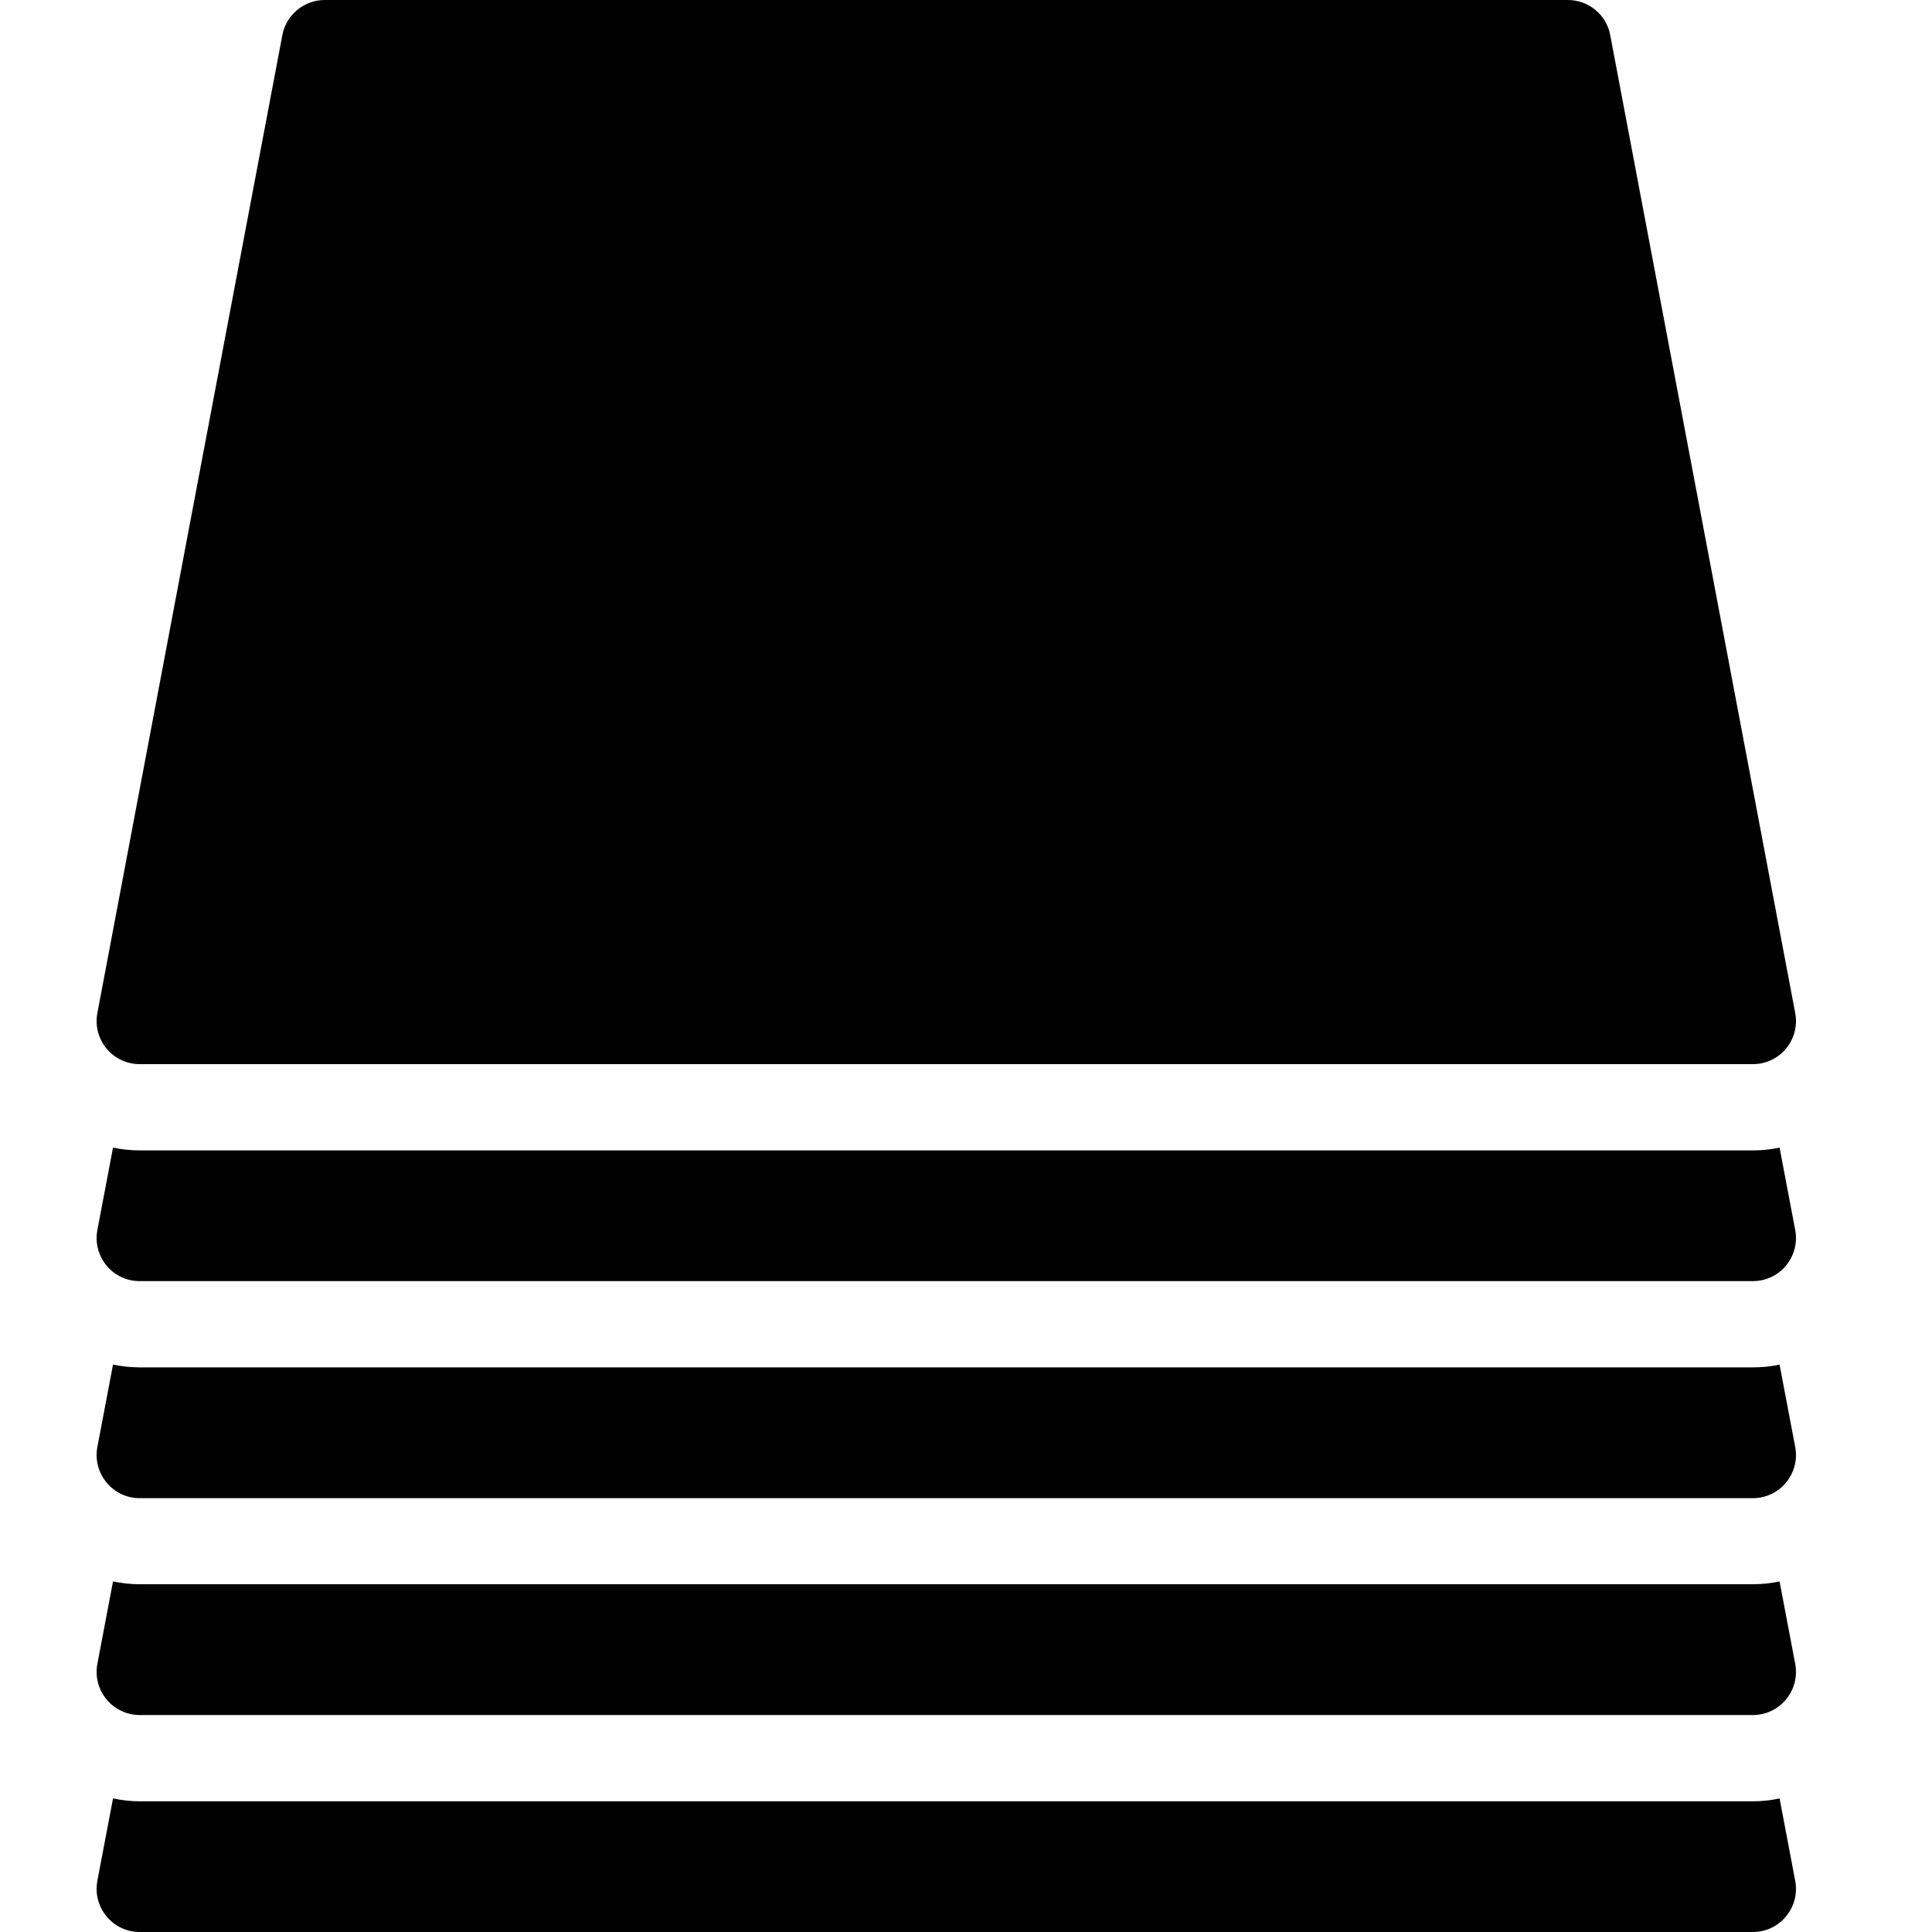 <svg xmlns="http://www.w3.org/2000/svg" width="20" height="20" viewBox="0 0 20 20"><path fill-rule="evenodd" d="M18.422,18.617 L18.584,19.47 C18.609,19.601 18.574,19.736 18.489,19.838 C18.405,19.941 18.279,20 18.146,20 L1.446,20 C1.313,20 1.187,19.941 1.103,19.838 C1.018,19.736 0.983,19.601 1.008,19.47 L1.17,18.617 C1.26,18.636 1.353,18.647 1.447,18.647 L18.146,18.647 C18.24,18.647 18.333,18.637 18.424,18.617 L18.422,18.617 Z M18.422,16.371 L18.584,17.224 C18.609,17.355 18.574,17.49 18.489,17.592 C18.429,17.666 18.347,17.716 18.257,17.74 C18.221,17.749 18.184,17.754 18.146,17.754 L1.446,17.754 C1.409,17.754 1.371,17.749 1.335,17.74 C1.245,17.716 1.163,17.666 1.103,17.592 C1.018,17.49 0.983,17.355 1.008,17.224 L1.17,16.371 C1.26,16.39 1.353,16.4 1.447,16.4 L18.146,16.4 C18.24,16.4 18.333,16.39 18.424,16.371 L18.422,16.371 Z M18.422,14.126 L18.584,14.979 C18.609,15.109 18.574,15.244 18.489,15.347 C18.405,15.45 18.279,15.509 18.146,15.509 L1.446,15.509 C1.313,15.509 1.187,15.45 1.103,15.347 C1.018,15.244 0.983,15.109 1.008,14.979 L1.17,14.126 C1.26,14.145 1.353,14.155 1.447,14.155 L18.146,14.155 C18.24,14.155 18.333,14.146 18.424,14.126 L18.422,14.126 Z M18.422,11.88 L18.584,12.733 C18.609,12.863 18.574,12.998 18.489,13.101 C18.405,13.204 18.279,13.262 18.146,13.262 L1.446,13.262 C1.313,13.262 1.187,13.204 1.103,13.101 C1.018,12.998 0.983,12.863 1.008,12.733 L1.17,11.88 C1.26,11.899 1.353,11.909 1.447,11.909 L18.146,11.909 C18.24,11.909 18.333,11.899 18.424,11.88 L18.422,11.88 Z M16.231,0 C16.445,0 16.63,0.153 16.669,0.363 C16.976,1.985 18.221,8.565 18.584,10.487 C18.609,10.617 18.574,10.752 18.489,10.855 C18.405,10.957 18.279,11.016 18.146,11.016 L1.446,11.016 C1.313,11.016 1.187,10.957 1.103,10.855 C1.018,10.752 0.983,10.617 1.008,10.487 C1.371,8.565 2.615,1.985 2.923,0.363 C2.963,0.153 3.147,0 3.361,0 L16.232,0 L16.231,0 Z"></path></svg>